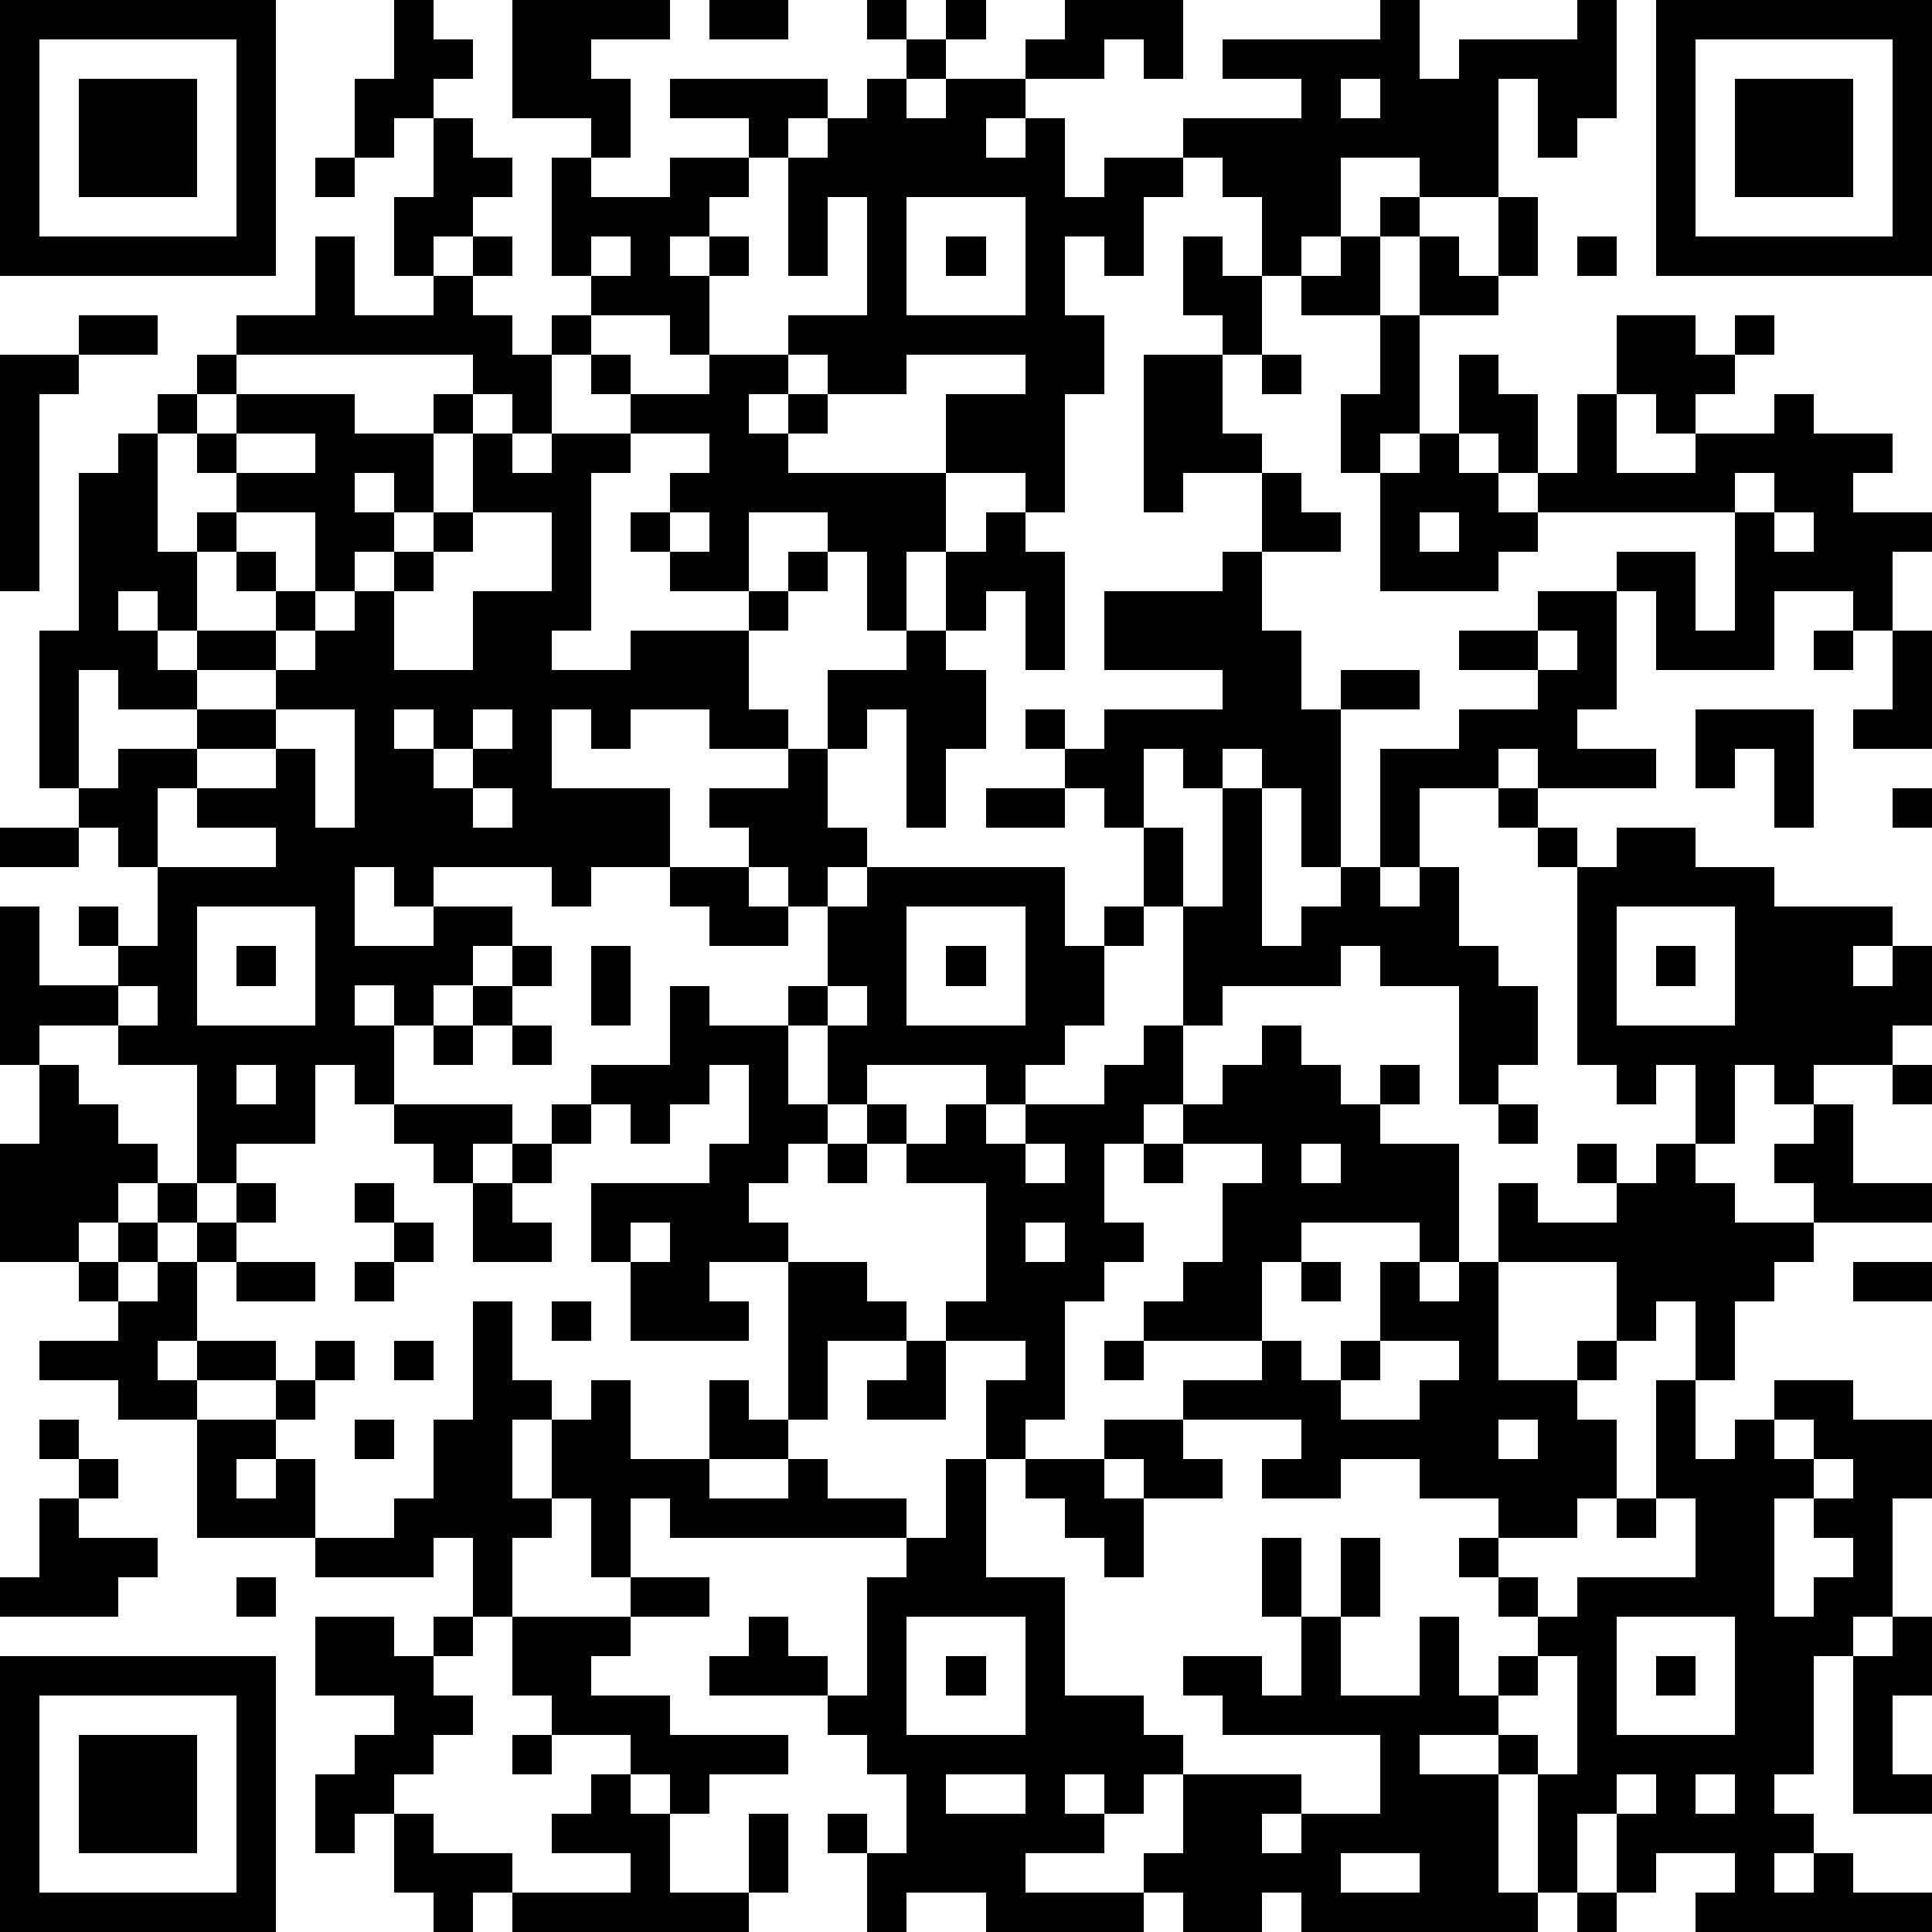 <?xml version="1.0" standalone="yes"?><svg version="1.1" xmlns="http://www.w3.org/2000/svg" xmlns:xlink="http://www.w3.org/1999/xlink" xmlns:ev="http://www.w3.org/2001/xml-events" width="196" height="196" shape-rendering="crispEdges"><path d="M0 0h7v7h-7zM10 0h1v1h1v1h-1v1h-1v1h-1v-2h1zM13 0h4v1h-2v1h1v2h-1v-1h-2zM18 0h2v1h-2zM22 0h1v1h-1zM24 0h1v1h-1zM27 0h3v2h-1v-1h-1v1h-2v-1h1zM35 0h1v2h1v-1h3v-1h1v3h-1v1h-1v-2h-1v3h-2v-1h-2v2h-1v1h-1v-2h-1v-1h-1v-1h3v-1h-2v-1h4zM42 0h7v7h-7zM1 1v5h5v-5zM23 1h1v1h-1zM43 1v5h5v-5zM2 2h3v3h-3zM17 2h4v1h-1v1h-1v-1h-2zM22 2h1v1h1v-1h2v1h-1v1h1v-1h1v2h1v-1h2v1h-1v2h-1v-1h-1v2h1v2h-1v3h-1v-1h-2v-2h2v-1h-3v1h-2v-1h-1v-1h2v-3h-1v2h-1v-3h1v-1h1zM34 2v1h1v-1zM44 2h3v3h-3zM11 3h1v1h1v1h-1v1h-1v1h-1v-2h1zM8 4h1v1h-1zM14 4h1v1h2v-1h2v1h-1v1h-1v1h1v-1h1v1h-1v2h-1v-1h-2v-1h-1zM23 5v3h3v-3zM35 5h1v1h-1zM38 5h1v2h-1zM8 6h1v2h2v-1h1v-1h1v1h-1v1h1v1h1v-1h1v1h-1v2h-1v-1h-1v-1h-6v-1h2zM15 6v1h1v-1zM24 6h1v1h-1zM30 6h1v1h1v2h-1v-1h-1zM34 6h1v2h-2v-1h1zM36 6h1v1h1v1h-2zM40 6h1v1h-1zM2 8h2v1h-2zM35 8h1v3h-1v1h-1v-2h1zM41 8h2v1h1v-1h1v1h-1v1h-1v1h-1v-1h-1zM0 9h2v1h-1v5h-1zM5 9h1v1h-1zM15 9h1v1h-1zM18 9h2v1h-1v1h1v-1h1v1h-1v1h4v2h-1v2h-1v-2h-1v-1h-2v2h-2v-1h-1v-1h1v-1h1v-1h-2v-1h2zM29 9h2v2h1v1h-2v1h-1zM32 9h1v1h-1zM37 9h1v1h1v2h-1v-1h-1zM4 10h1v1h-1zM6 10h3v1h2v-1h1v1h-1v2h-1v-1h-1v1h1v1h-1v1h-1v-2h-2v-1h-1v-1h1zM40 10h1v2h2v-1h2v-1h1v1h2v1h-1v1h2v1h-1v2h-1v-1h-2v2h-3v-2h-1v-1h2v2h1v-3h-5v-1h1zM3 11h1v3h1v-1h1v1h-1v2h-1v-1h-1v1h1v1h1v-1h2v-1h-1v-1h1v1h1v1h-1v1h-2v1h-2v-1h-1v3h-1v-4h1v-4h1zM6 11v1h2v-1zM12 11h1v1h1v-1h2v1h-1v4h-1v1h2v-1h3v-1h1v-1h1v1h-1v1h-1v2h1v1h-2v-1h-2v1h-1v-1h-1v2h3v2h-2v1h-1v-1h-3v1h-1v-1h-1v2h2v-1h2v1h-1v1h-1v1h-1v-1h-1v1h1v2h-1v-1h-1v2h-2v1h-1v-3h-2v-1h-2v1h-1v-4h1v2h2v-1h-1v-1h1v1h1v-2h-1v-1h-1v-1h1v-1h2v-1h2v-1h1v-1h1v-1h1v-1h1v-1h1zM36 11h1v1h1v1h1v1h-1v1h-3v-3h1zM32 12h1v1h1v1h-2zM44 12v1h1v-1zM12 13v1h-1v1h-1v2h2v-2h2v-2zM17 13v1h1v-1zM25 13h1v1h1v3h-1v-2h-1v1h-1v-2h1zM36 13v1h1v-1zM45 13v1h1v-1zM31 14h1v2h1v2h1v-1h2v1h-2v4h-1v-2h-1v-1h-1v1h-1v-1h-1v2h-1v-1h-1v-1h-1v-1h1v1h1v-1h3v-1h-3v-2h3zM39 15h2v3h-1v1h2v1h-3v-1h-1v1h-2v2h-1v-3h2v-1h2v-1h-2v-1h2zM23 16h1v1h1v2h-1v2h-1v-3h-1v1h-1v-2h2zM39 16v1h1v-1zM46 16h1v1h-1zM48 16h1v3h-2v-1h1zM7 18v1h-2v1h-1v2h3v-1h-2v-1h2v-1h1v2h1v-3zM10 18v1h1v-1zM12 18v1h-1v1h1v-1h1v-1zM43 18h3v3h-1v-2h-1v1h-1zM20 19h1v2h1v1h-1v1h-1v-1h-1v-1h-1v-1h2zM12 20v1h1v-1zM25 20h2v1h-2zM31 20h1v4h1v-1h1v-1h1v1h1v-1h1v2h1v1h1v2h-1v1h-1v-3h-2v-1h-1v1h-3v1h-1v-3h-1v-2h1v2h1zM38 20h1v1h-1zM48 20h1v1h-1zM0 21h2v1h-2zM39 21h1v1h-1zM41 21h2v1h2v1h3v1h-1v1h1v-1h1v2h-1v1h-2v1h-1v-1h-1v2h-1v-2h-1v1h-1v-1h-1v-5h1zM17 22h2v1h1v1h-2v-1h-1zM22 22h5v2h1v-1h1v1h-1v2h-1v1h-1v1h-1v-1h-3v1h-1v-2h-1v-1h1v-2h1zM5 23v3h3v-3zM23 23v3h3v-3zM41 23v3h3v-3zM6 24h1v1h-1zM13 24h1v1h-1zM15 24h1v2h-1zM24 24h1v1h-1zM42 24h1v1h-1zM3 25v1h1v-1zM12 25h1v1h-1zM17 25h1v1h2v2h1v1h-1v1h-1v1h1v1h-2v1h1v1h-3v-2h-1v-2h3v-1h1v-2h-1v1h-1v1h-1v-1h-1v-1h2zM21 25v1h1v-1zM11 26h1v1h-1zM13 26h1v1h-1zM29 26h1v2h-1v1h-1v2h1v1h-1v1h-1v3h-1v1h-1v-2h1v-1h-2v-1h1v-3h-2v-1h-1v-1h1v1h1v-1h1v1h1v-1h2v-1h1zM32 26h1v1h1v1h1v-1h1v1h-1v1h2v3h-1v-1h-3v1h-1v2h-3v-1h1v-1h1v-2h1v-1h-2v-1h1v-1h1zM1 27h1v1h1v1h1v1h-1v1h-1v1h-2v-3h1zM6 27v1h1v-1zM48 27h1v1h-1zM10 28h3v1h-1v1h-1v-1h-1zM14 28h1v1h-1zM38 28h1v1h-1zM46 28h1v2h2v1h-3v-1h-1v-1h1zM13 29h1v1h-1zM21 29h1v1h-1zM26 29v1h1v-1zM29 29h1v1h-1zM33 29v1h1v-1zM40 29h1v1h-1zM42 29h1v1h1v1h2v1h-1v1h-1v2h-1v-2h-1v1h-1v-2h-3v-2h1v1h2v-1h1zM4 30h1v1h-1zM6 30h1v1h-1zM9 30h1v1h-1zM12 30h1v1h1v1h-2zM3 31h1v1h-1zM5 31h1v1h-1zM10 31h1v1h-1zM16 31v1h1v-1zM26 31v1h1v-1zM2 32h1v1h-1zM4 32h1v2h-1v1h1v-1h2v1h-2v1h-2v-1h-2v-1h2v-1h1zM6 32h2v1h-2zM9 32h1v1h-1zM20 32h2v1h1v1h-2v2h-1zM33 32h1v1h-1zM35 32h1v1h1v-1h1v3h2v-1h1v1h-1v1h1v2h-1v1h-2v-1h-2v-1h-2v1h-2v-1h1v-1h-3v-1h2v-1h1v1h1v-1h1zM47 32h2v1h-2zM12 33h1v2h1v1h-1v2h1v-2h1v-1h1v2h2v-2h1v1h1v1h-2v1h2v-1h1v1h2v1h-6v-1h-1v2h-1v-2h-1v1h-1v2h-1v-2h-1v1h-3v-1h-3v-3h2v-1h1v-1h1v1h-1v1h-1v1h-1v1h1v-1h1v2h2v-1h1v-2h1zM14 33h1v1h-1zM10 34h1v1h-1zM23 34h1v2h-2v-1h1zM28 34h1v1h-1zM35 34v1h-1v1h2v-1h1v-1zM42 35h1v2h1v-1h1v-1h2v1h2v2h-1v3h-1v1h-1v3h-1v1h1v1h-1v1h1v-1h1v1h2v1h-6v-1h1v-1h-2v1h-1v-2h-1v2h-1v-3h-1v-1h-2v1h2v3h1v1h-6v-1h-1v1h-2v-1h-1v-1h1v-2h-1v1h-1v-1h-1v1h1v1h-2v1h3v1h-4v-1h-2v1h-1v-2h-1v-1h1v1h1v-2h-1v-1h-1v-1h-3v-1h1v-1h1v1h1v1h1v-3h1v-1h1v-2h1v3h2v3h2v1h1v1h3v1h-1v1h1v-1h2v-2h-4v-1h-1v-1h2v1h1v-2h-1v-2h1v2h1v-2h1v2h-1v2h2v-2h1v2h1v-1h1v-1h-1v-1h-1v-1h1v1h1v1h1v-1h3v-2h-1zM1 36h1v1h-1zM9 36h1v1h-1zM28 36h2v1h1v1h-2v-1h-1zM38 36v1h1v-1zM45 36v1h1v-1zM2 37h1v1h-1zM26 37h2v1h1v2h-1v-1h-1v-1h-1zM46 37v1h-1v3h1v-1h1v-1h-1v-1h1v-1zM1 38h1v1h2v1h-1v1h-3v-1h1zM41 38h1v1h-1zM6 40h1v1h-1zM16 40h2v1h-2zM8 41h2v1h1v-1h1v1h-1v1h1v1h-1v1h-1v1h-1v1h-1v-2h1v-1h1v-1h-2zM13 41h3v1h-1v1h2v1h3v1h-2v1h-1v-1h-1v-1h-2v-1h-1zM23 41v3h3v-3zM41 41v3h3v-3zM48 41h1v2h-1v2h1v1h-2v-4h1zM0 42h7v7h-7zM24 42h1v1h-1zM39 42v1h-1v1h1v1h1v-3zM42 42h1v1h-1zM1 43v5h5v-5zM2 44h3v3h-3zM13 44h1v1h-1zM15 45h1v1h1v2h2v-2h1v2h-1v1h-6v-1h-1v1h-1v-1h-1v-2h1v1h2v1h3v-1h-2v-1h1zM24 45v1h2v-1zM41 45v1h1v-1zM43 45v1h1v-1zM34 47v1h2v-1zM40 48h1v1h-1z" style="fill:#000" transform="translate(0,0) scale(4)"/></svg>